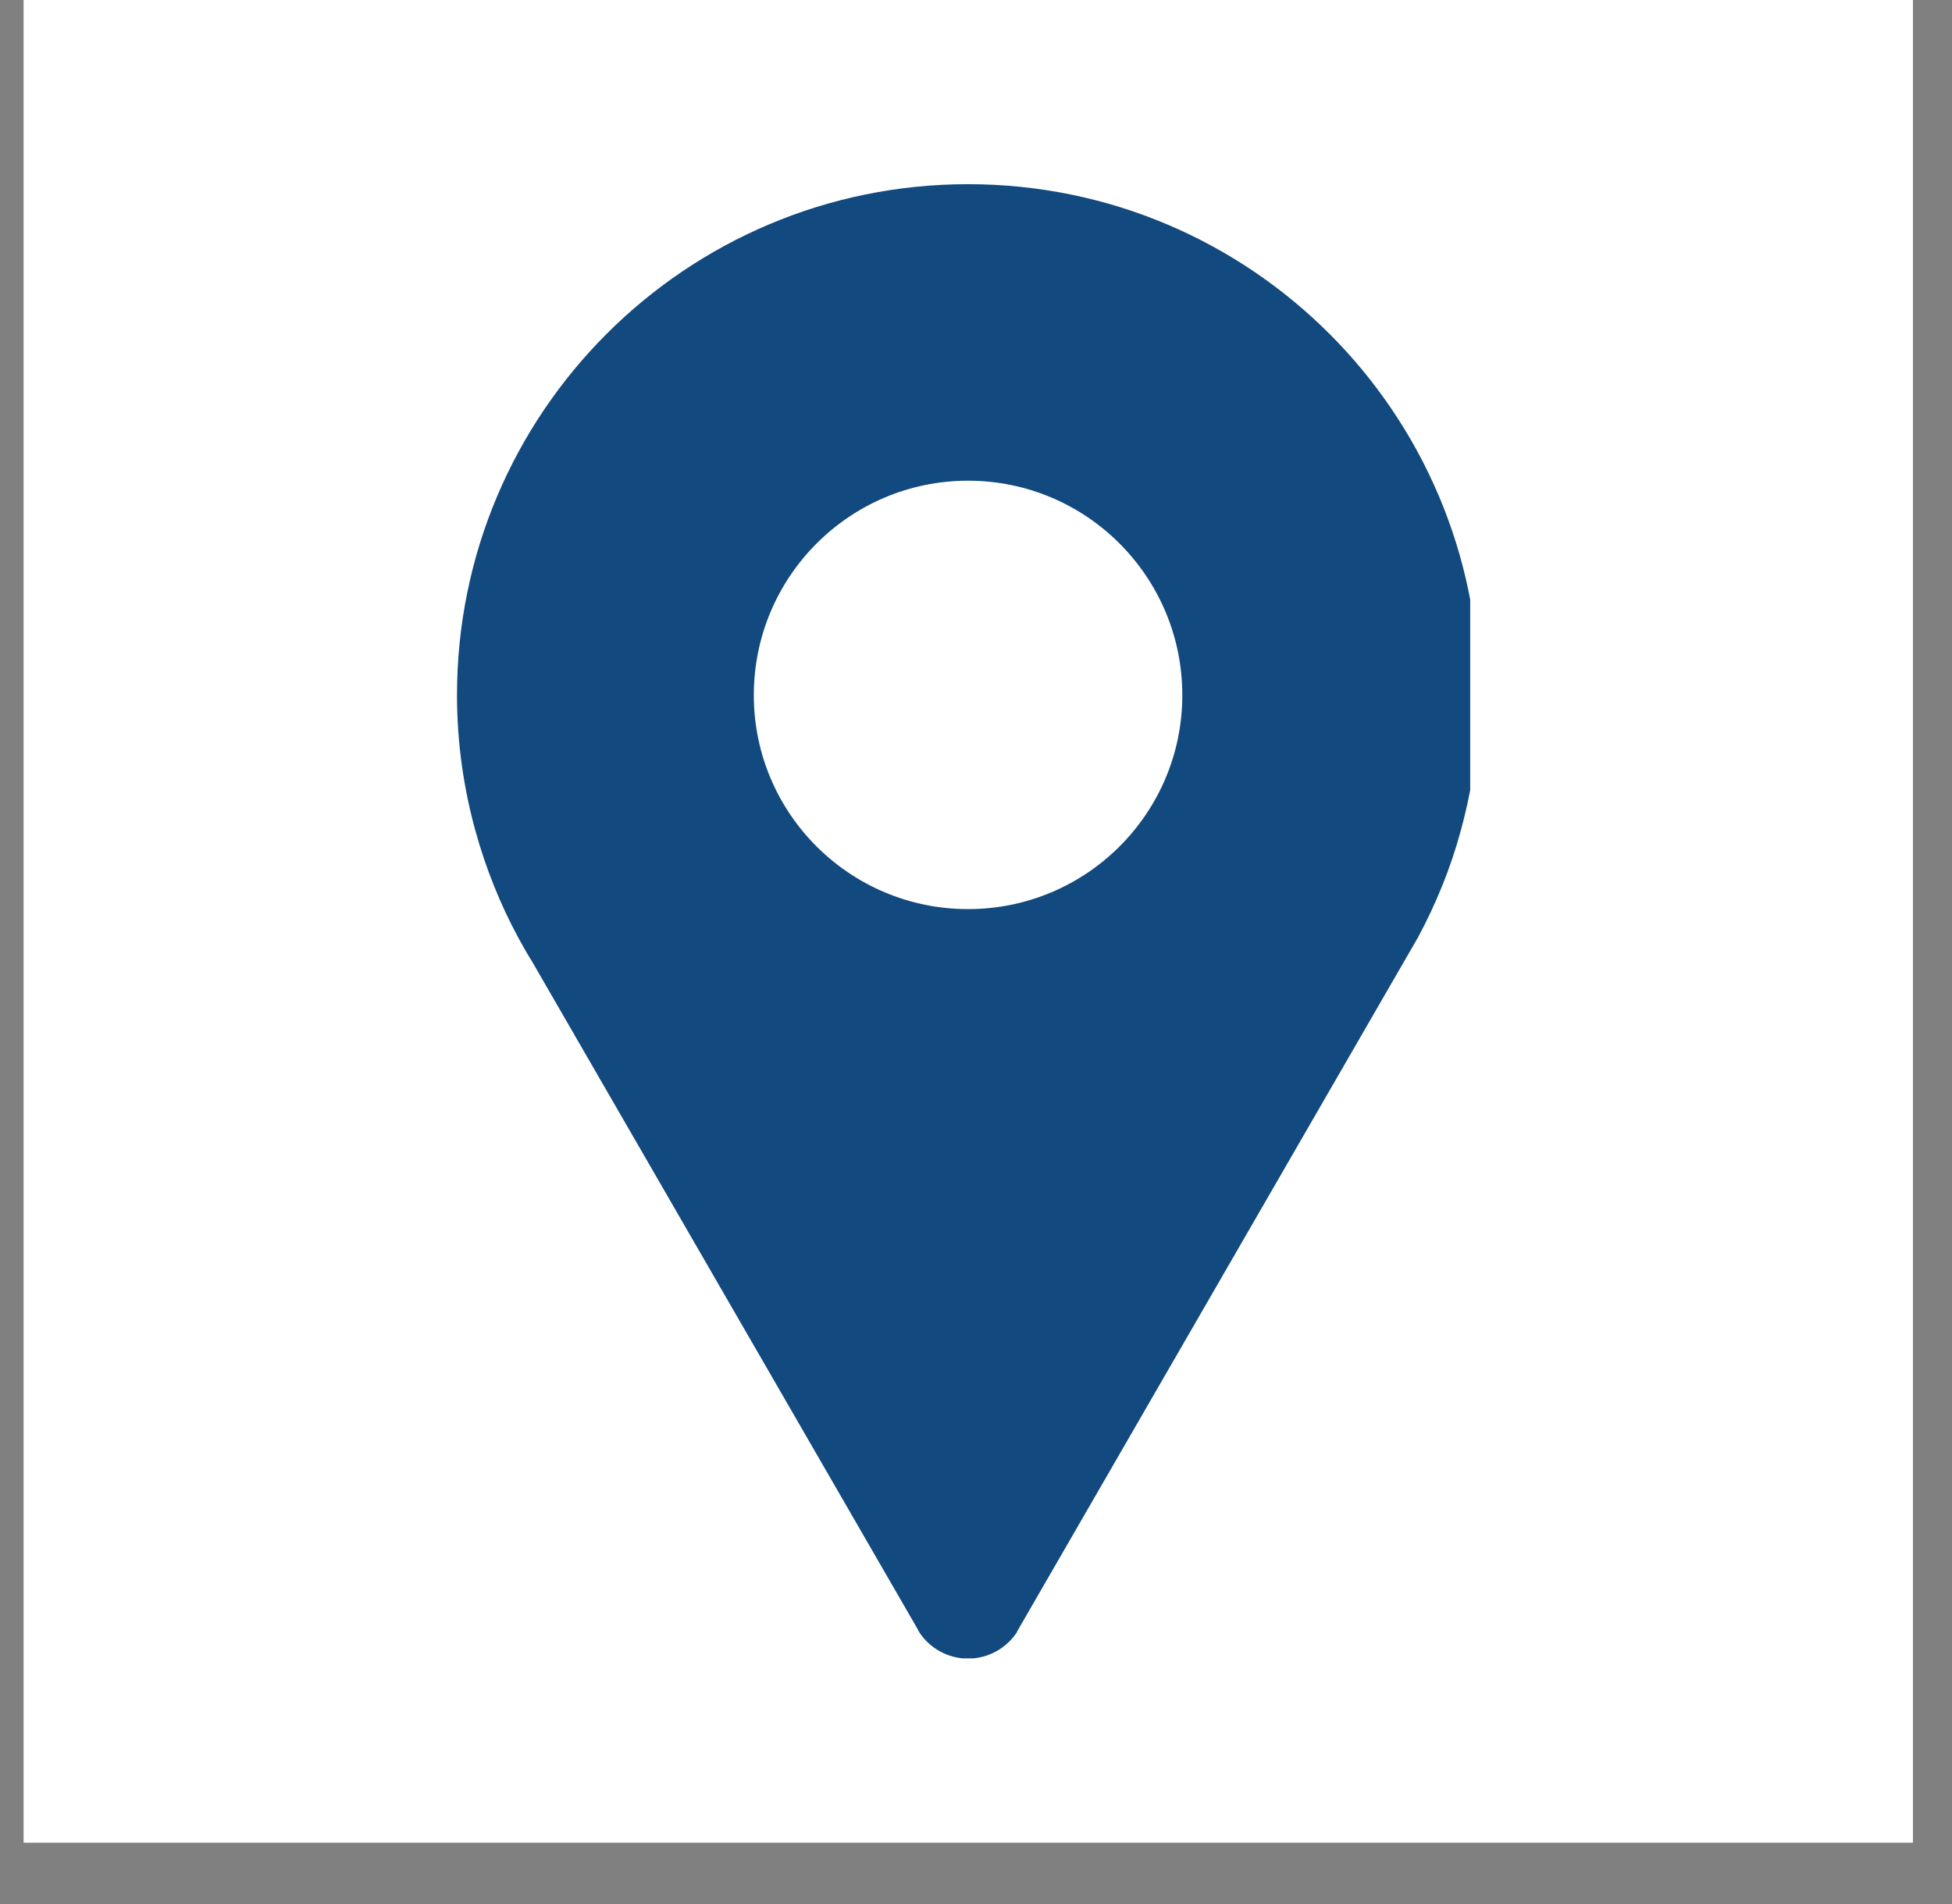 <?xml version="1.0" encoding="UTF-8"?> <svg xmlns="http://www.w3.org/2000/svg" xmlns:xlink="http://www.w3.org/1999/xlink" width="41" zoomAndPan="magnify" viewBox="0 0 30.75 30" height="40" preserveAspectRatio="xMidYMid meet" version="1.0"><rect x="0" y="0" width="30.75" height="30" fill="#808080" stroke="none"/><defs><clipPath id="6e0ae32610"><path d="M 0.375 0 L 30.133 0 L 30.133 29.031 L 0.375 29.031 Z M 0.375 0 " clip-rule="nonzero"></path></clipPath><clipPath id="83d2a4e3cb"><path d="M 7.191 2.902 L 23.16 2.902 L 23.16 26.129 L 7.191 26.129 Z M 7.191 2.902 " clip-rule="nonzero"></path></clipPath></defs><g clip-path="url(#6e0ae32610)"><path fill="#ffffff" d="M 0.375 0 L 30.133 0 L 30.133 29.031 L 0.375 29.031 Z M 0.375 0 " fill-opacity="1" fill-rule="nonzero"></path><path fill="#ffffff" d="M 0.375 0 L 30.133 0 L 30.133 29.031 L 0.375 29.031 Z M 0.375 0 " fill-opacity="1" fill-rule="nonzero"></path></g><g clip-path="url(#83d2a4e3cb)"><path fill="#12497e" d="M 15.25 2.902 C 10.805 2.902 7.199 6.504 7.199 10.953 C 7.199 11.691 7.301 12.406 7.488 13.086 C 7.652 13.68 7.879 14.246 8.164 14.773 C 8.234 14.902 8.305 15.027 8.383 15.152 L 14.453 25.664 C 14.465 25.688 14.477 25.711 14.492 25.734 C 14.656 25.973 14.934 26.133 15.25 26.133 C 15.566 26.133 15.844 25.973 16.012 25.73 L 16.035 25.684 L 22.117 15.152 L 22.336 14.773 C 22.621 14.242 22.852 13.68 23.012 13.086 C 23.199 12.406 23.301 11.691 23.301 10.953 C 23.301 6.504 19.695 2.902 15.25 2.902 Z M 15.25 14.324 C 13.387 14.324 11.875 12.816 11.875 10.953 C 11.875 9.086 13.387 7.574 15.25 7.574 C 17.113 7.574 18.625 9.086 18.625 10.953 C 18.625 12.816 17.113 14.324 15.25 14.324 Z M 15.25 14.324 " fill-opacity="1" fill-rule="nonzero"></path></g></svg> 
